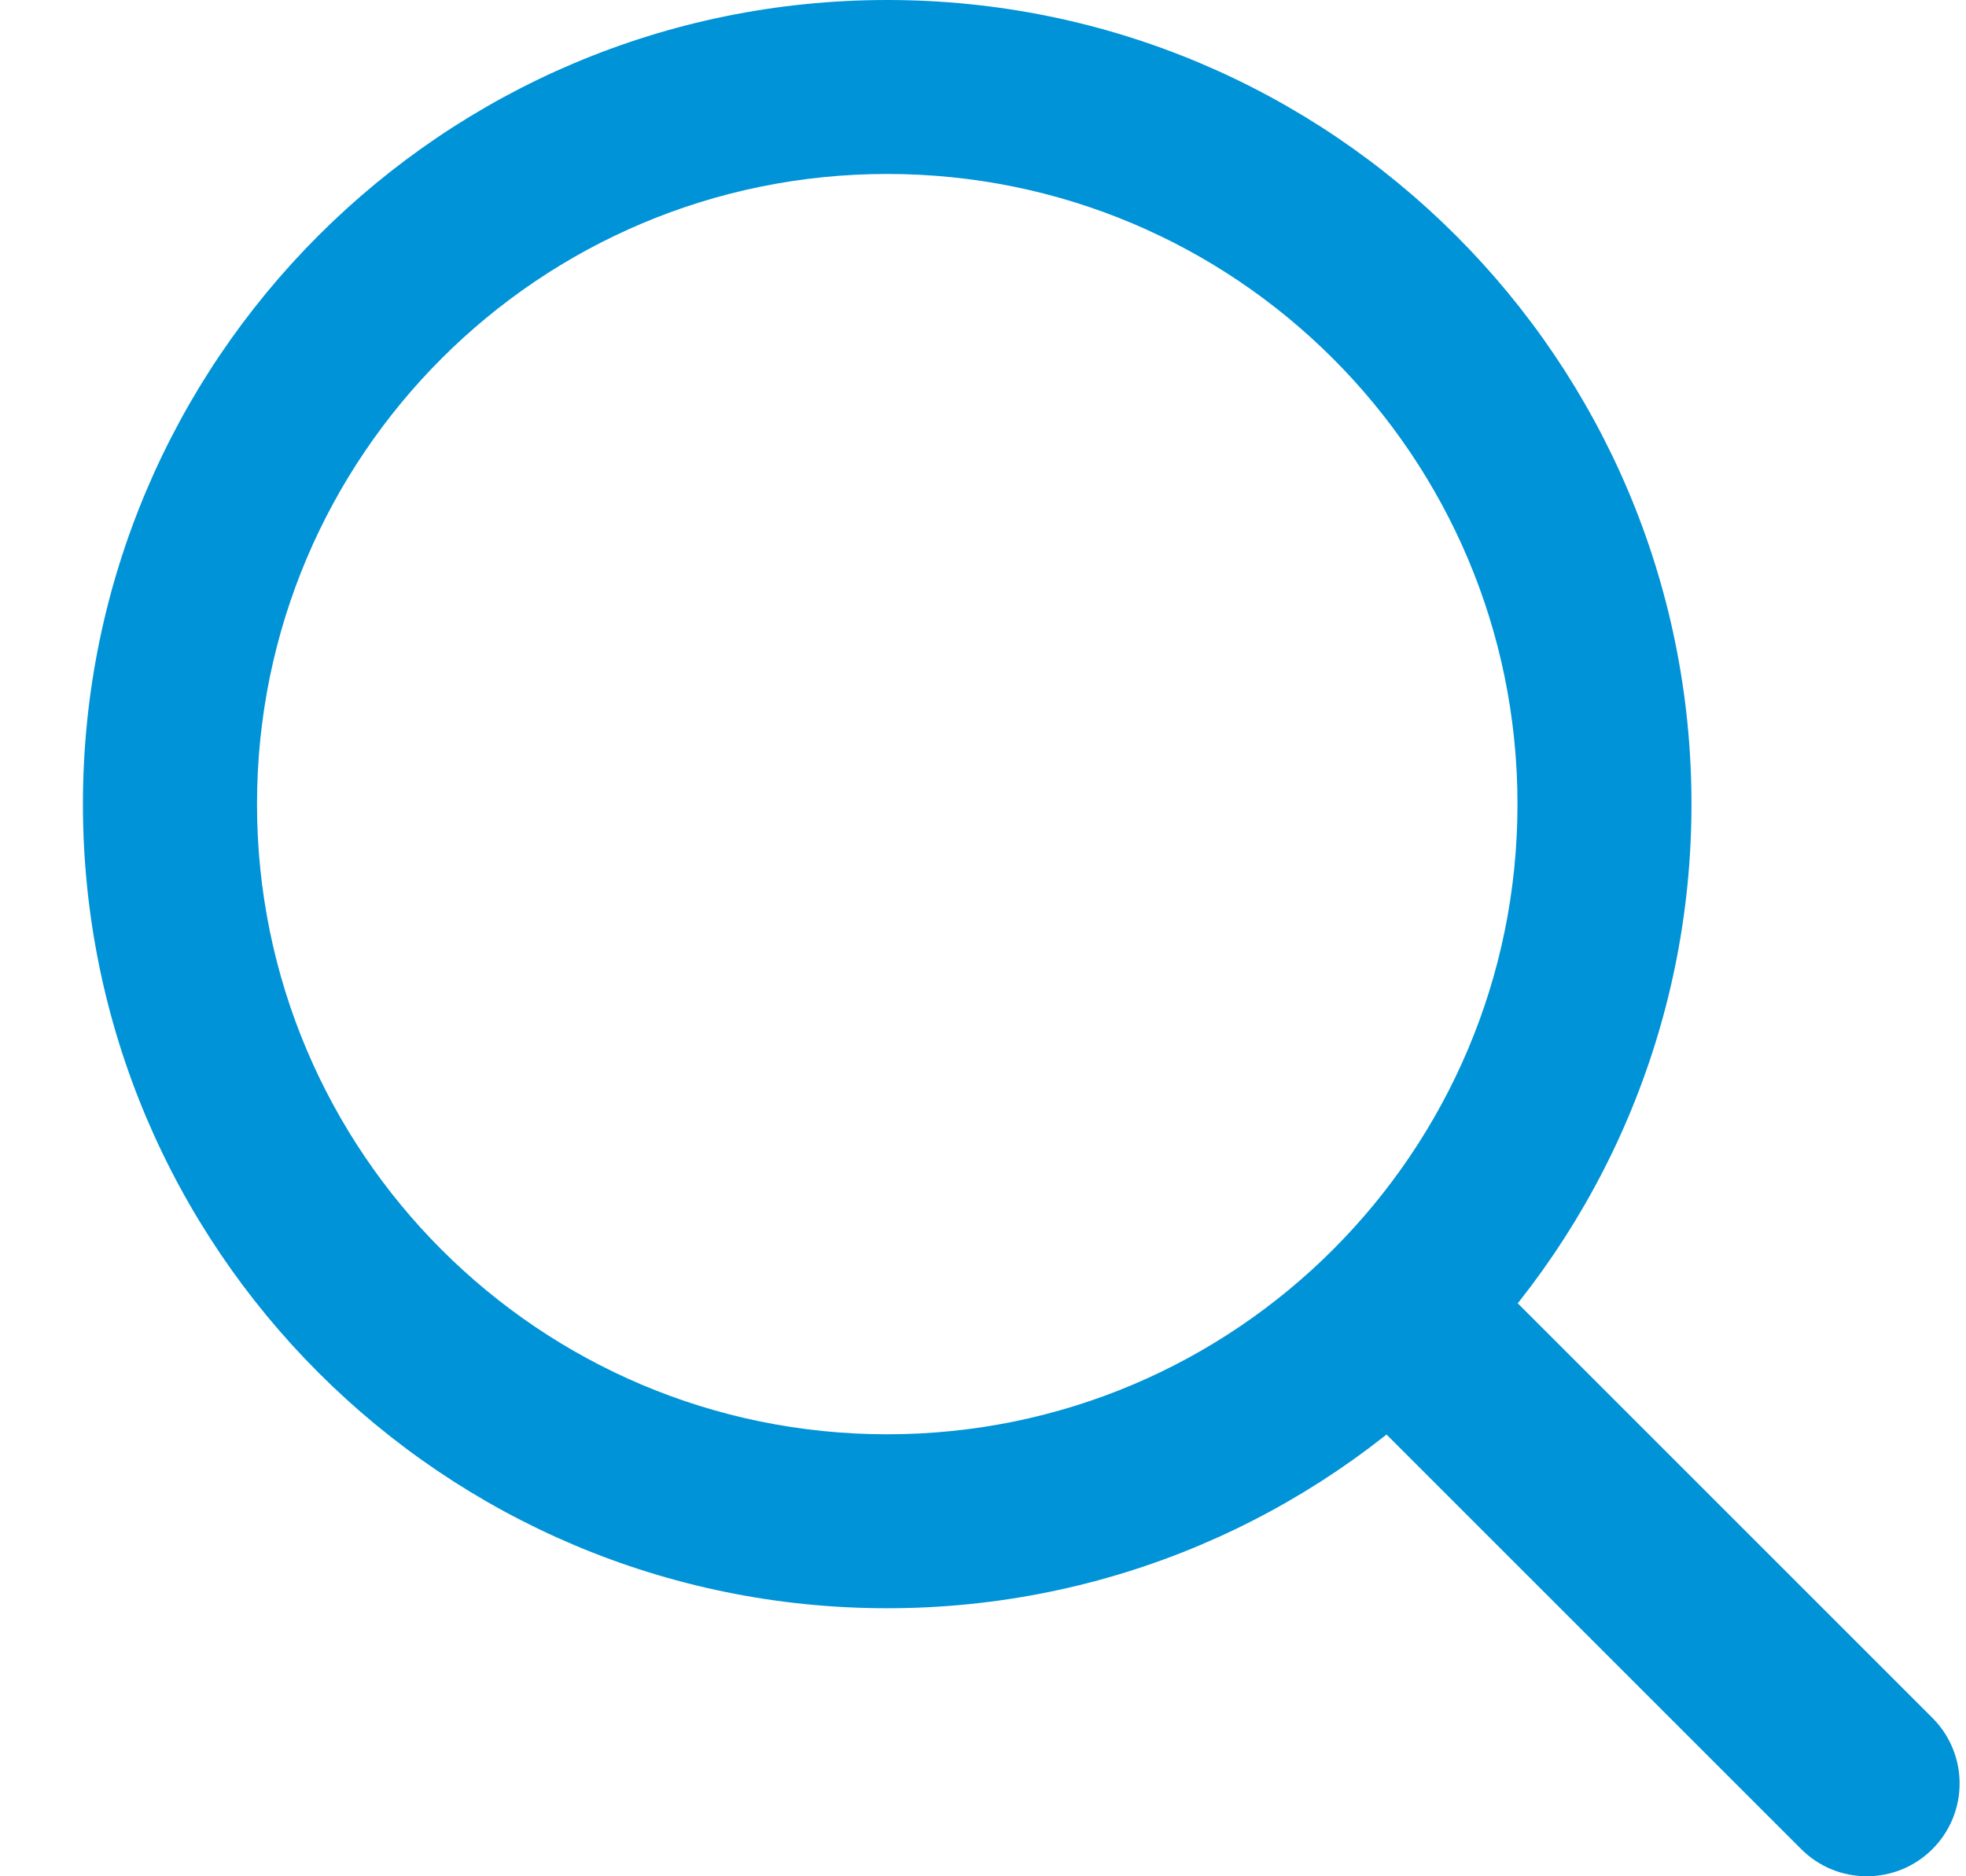 <?xml version="1.0" encoding="UTF-8"?>
<svg width="22px" height="21px" viewBox="0 0 22 21" version="1.1" xmlns="http://www.w3.org/2000/svg" xmlns:xlink="http://www.w3.org/1999/xlink">
    <!-- Generator: Sketch 56.2 (81672) - https://sketch.com -->
    <title>Group 5</title>
    <desc>Created with Sketch.</desc>
    <g id="Page-1" stroke="none" stroke-width="1" fill="none" fill-rule="evenodd">
        <g id="Home_03" transform="translate(-1175, -164)" fill="#0093D8" fill-rule="nonzero">
            <g id="Group-7" transform="translate(291, 149)">
                <g id="Group-5" transform="translate(884, 15)">
                    <path d="M9.928,18 C14.899,18 18.928,13.97 18.928,9 C18.928,4.029 14.899,0 9.928,0 C4.957,0 0.928,4.029 0.928,9 C0.928,13.97 4.958,18 9.928,18 Z M9.928,16.053 C6.033,16.053 2.876,12.895 2.876,9 C2.876,5.104 6.033,1.947 9.928,1.947 C13.824,1.947 16.981,5.104 16.981,9 C16.981,12.895 13.824,16.053 9.928,16.053 Z" id="Stroke-1"></path>
                    <path d="M15.233,15.773 L20.156,20.696 C20.561,21.101 21.219,21.101 21.624,20.696 C22.03,20.29 22.03,19.633 21.624,19.227 L16.701,14.304 C16.296,13.899 15.638,13.899 15.233,14.304 C14.827,14.71 14.827,15.367 15.233,15.773 Z" id="Stroke-3"></path>
                </g>
            </g>
        </g>
    </g>
</svg>
